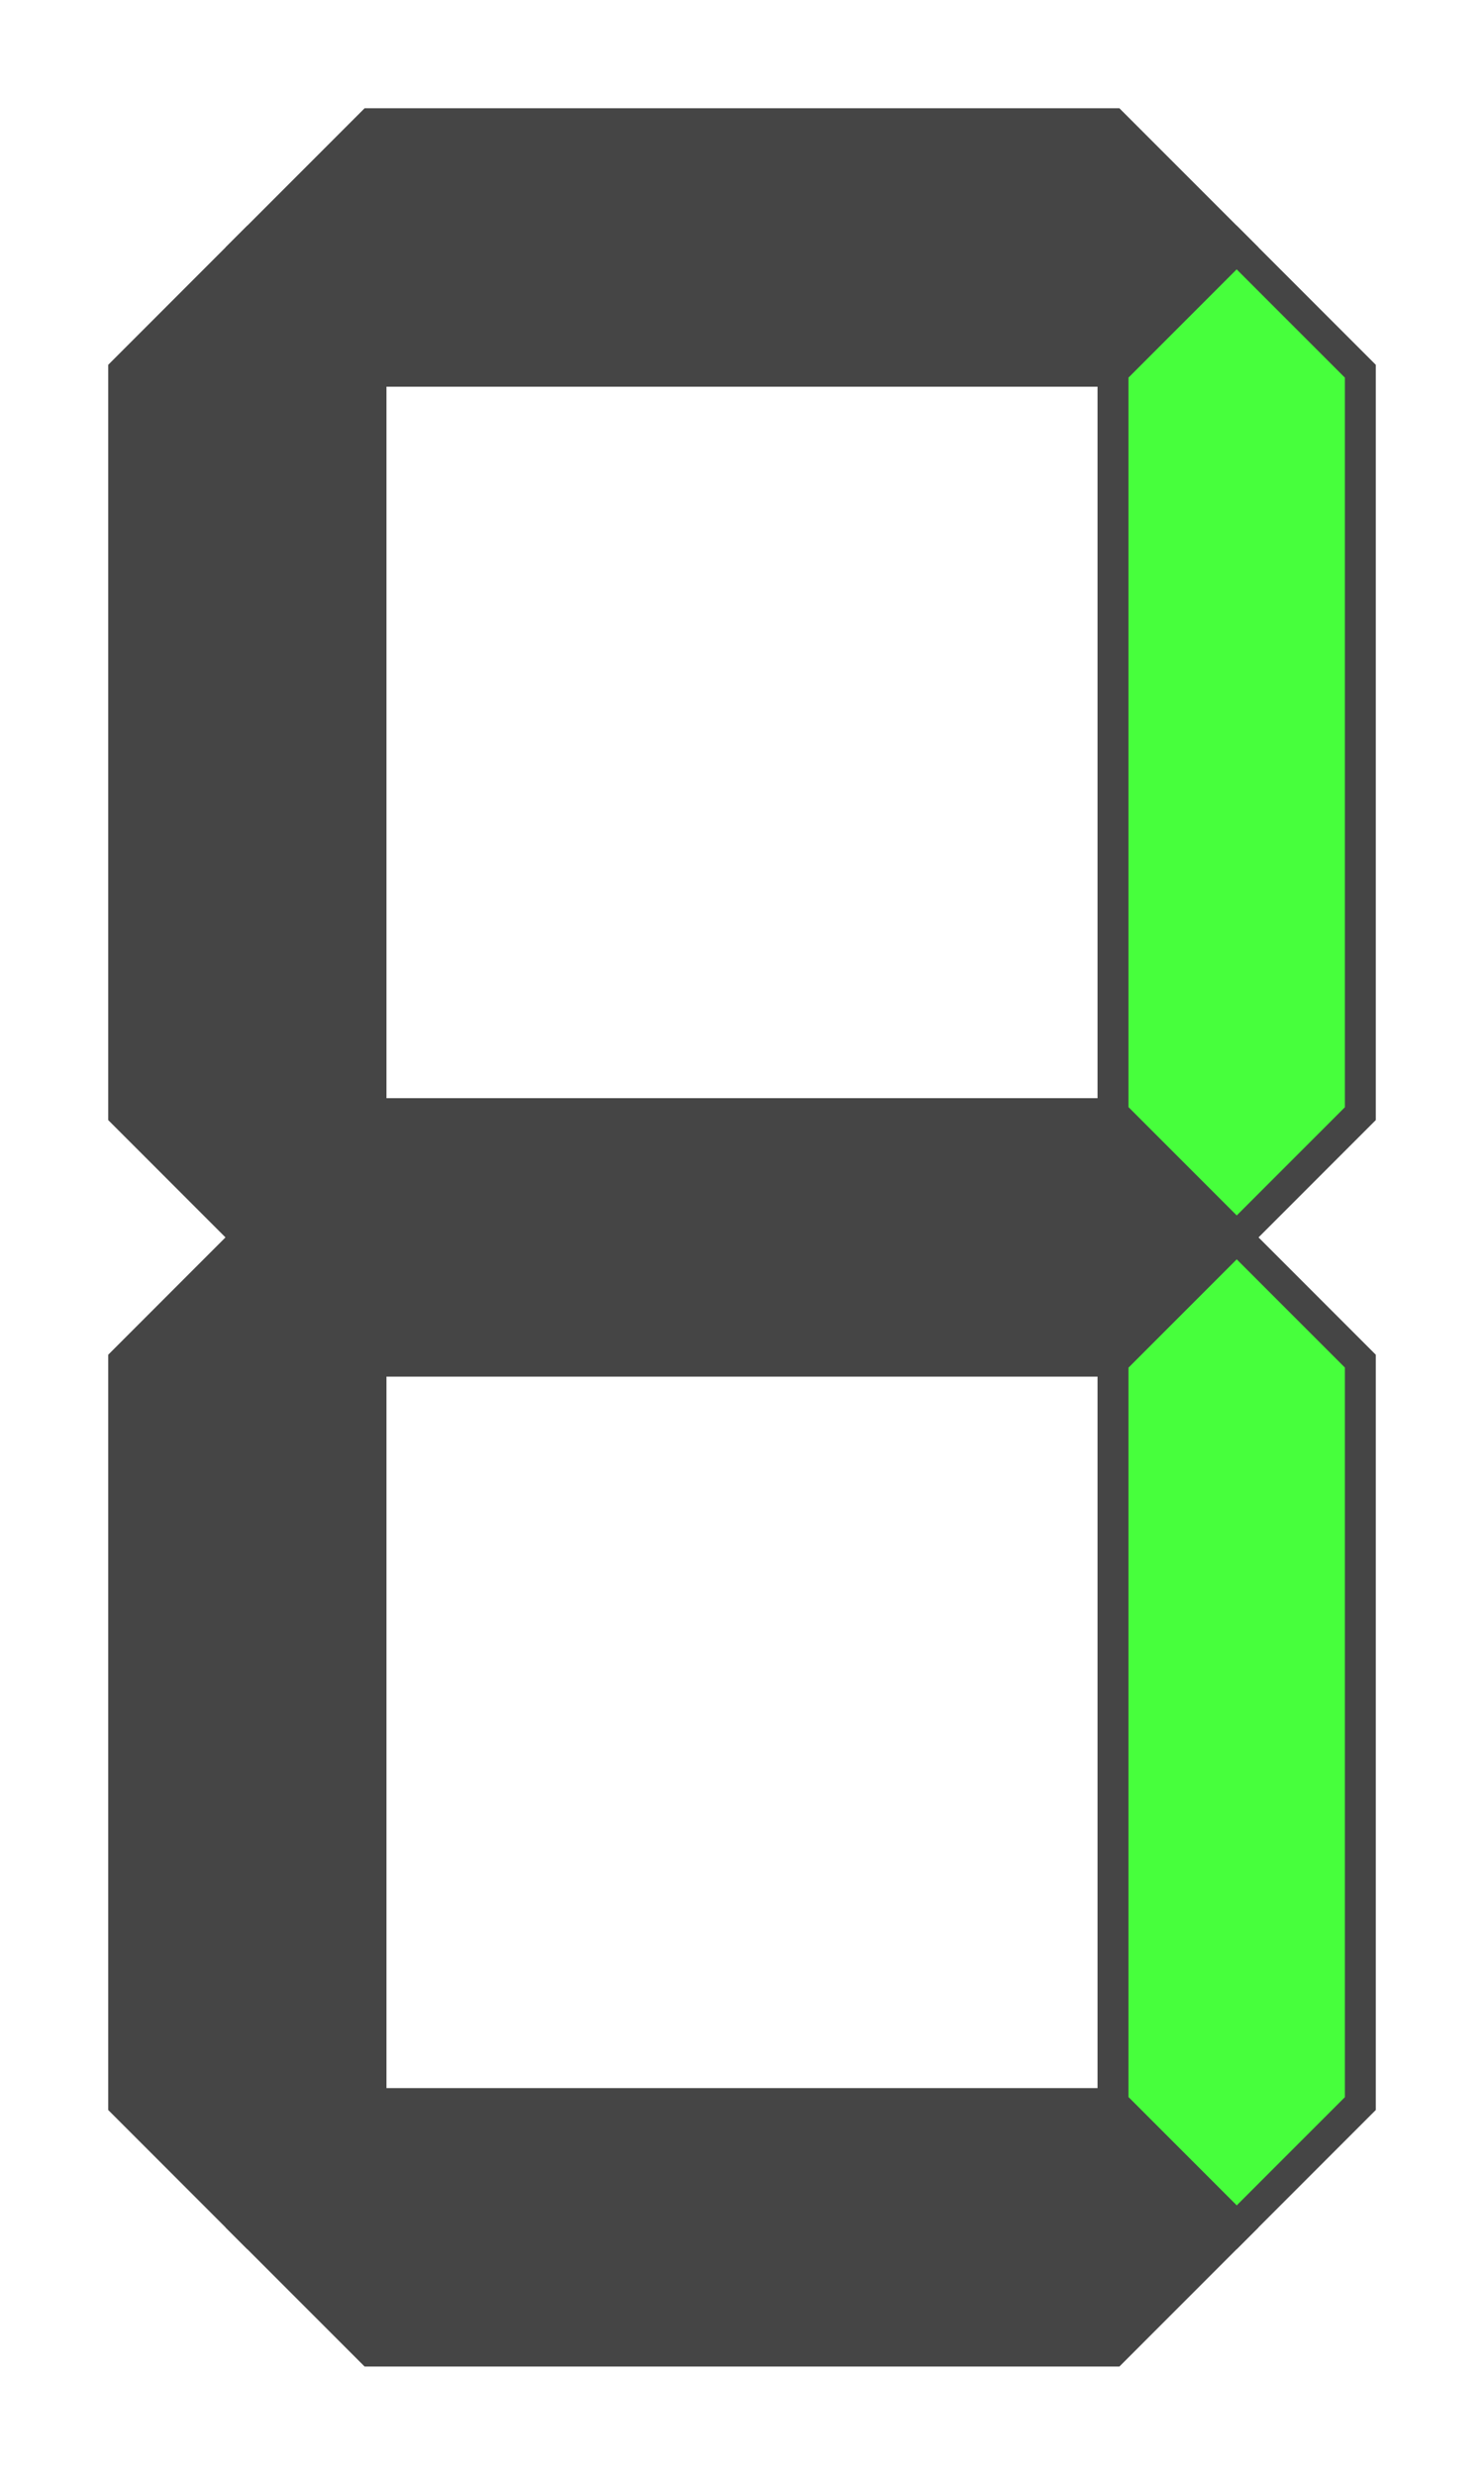<?xml version="1.0" encoding="UTF-8" standalone="no"?>
<svg
   xmlns:dc="http://purl.org/dc/elements/1.1/"
   xmlns:cc="http://creativecommons.org/ns#"
   xmlns:rdf="http://www.w3.org/1999/02/22-rdf-syntax-ns#"
   xmlns:svg="http://www.w3.org/2000/svg"
   xmlns="http://www.w3.org/2000/svg"
   xmlns:sodipodi="http://sodipodi.sourceforge.net/DTD/sodipodi-0.dtd"
   xmlns:inkscape="http://www.inkscape.org/namespaces/inkscape"
   width="192px"
   height="320px"
   viewBox="-1 -1 12 20"
   version="1.1"
   id="svg11"
   sodipodi:docname="digit_1.svg"
   inkscape:version="0.92.3 (2405546, 2018-03-11)">
  <defs
     id="defs15" />
  <sodipodi:namedview
     pagecolor="#ffffff"
     bordercolor="#666666"
     borderopacity="1"
     objecttolerance="10"
     gridtolerance="10"
     guidetolerance="10"
     inkscape:pageopacity="0"
     inkscape:pageshadow="2"
     inkscape:window-width="1920"
     inkscape:window-height="1017"
     id="namedview13"
     showgrid="false"
     inkscape:zoom="2.4199219"
     inkscape:cx="22.03067"
     inkscape:cy="138.87124"
     inkscape:window-x="1592"
     inkscape:window-y="108"
     inkscape:window-maximized="1"
     inkscape:current-layer="svg11" />
  <g
     id="g9"
     style="fill-rule:evenodd;stroke:#ffffff;stroke-width:0.25;stroke-linecap:butt;stroke-linejoin:miter;stroke-opacity:1">
    <polygon
       id="a"
       points="2,2 1,1 2,0 8,0 9,1 8,2 "
       style="fill:#454545;fill-opacity:1;stroke:#454545;stroke-opacity:1" />
    <polygon
       id="b"
       points="8,2 9,1 10,2 10,8 9,9 8,8 "
       style="fill:#47ff3c;fill-opacity:1;stroke:#454545;stroke-opacity:1" />
    <polygon
       id="c"
       points="8,10 9,9 10,10 10,16 9,17 8,16 "
       style="fill:#47ff3c;fill-opacity:1;stroke:#454545;stroke-opacity:1" />
    <polygon
       id="d"
       points="8,16 9,17 8,18 2,18 1,17 2,16 "
       style="fill:#454545;fill-opacity:1;stroke:#454545;stroke-opacity:1" />
    <polygon
       id="e"
       points="2,16 1,17 0,16 0,10 1,9 2,10 "
       style="fill:#454545;fill-opacity:1;stroke:#454545;stroke-opacity:1" />
    <polygon
       id="f"
       points="2,8 1,9 0,8 0,2 1,1 2,2 "
       style="fill:#454545;fill-opacity:1;stroke:#454545;stroke-opacity:1" />
    <polygon
       id="g"
       points="2,10 1,9 2,8 8,8 9,9 8,10 "
       style="fill:#454545;fill-opacity:1;stroke:#454545;stroke-opacity:1" />
  </g>
</svg>
